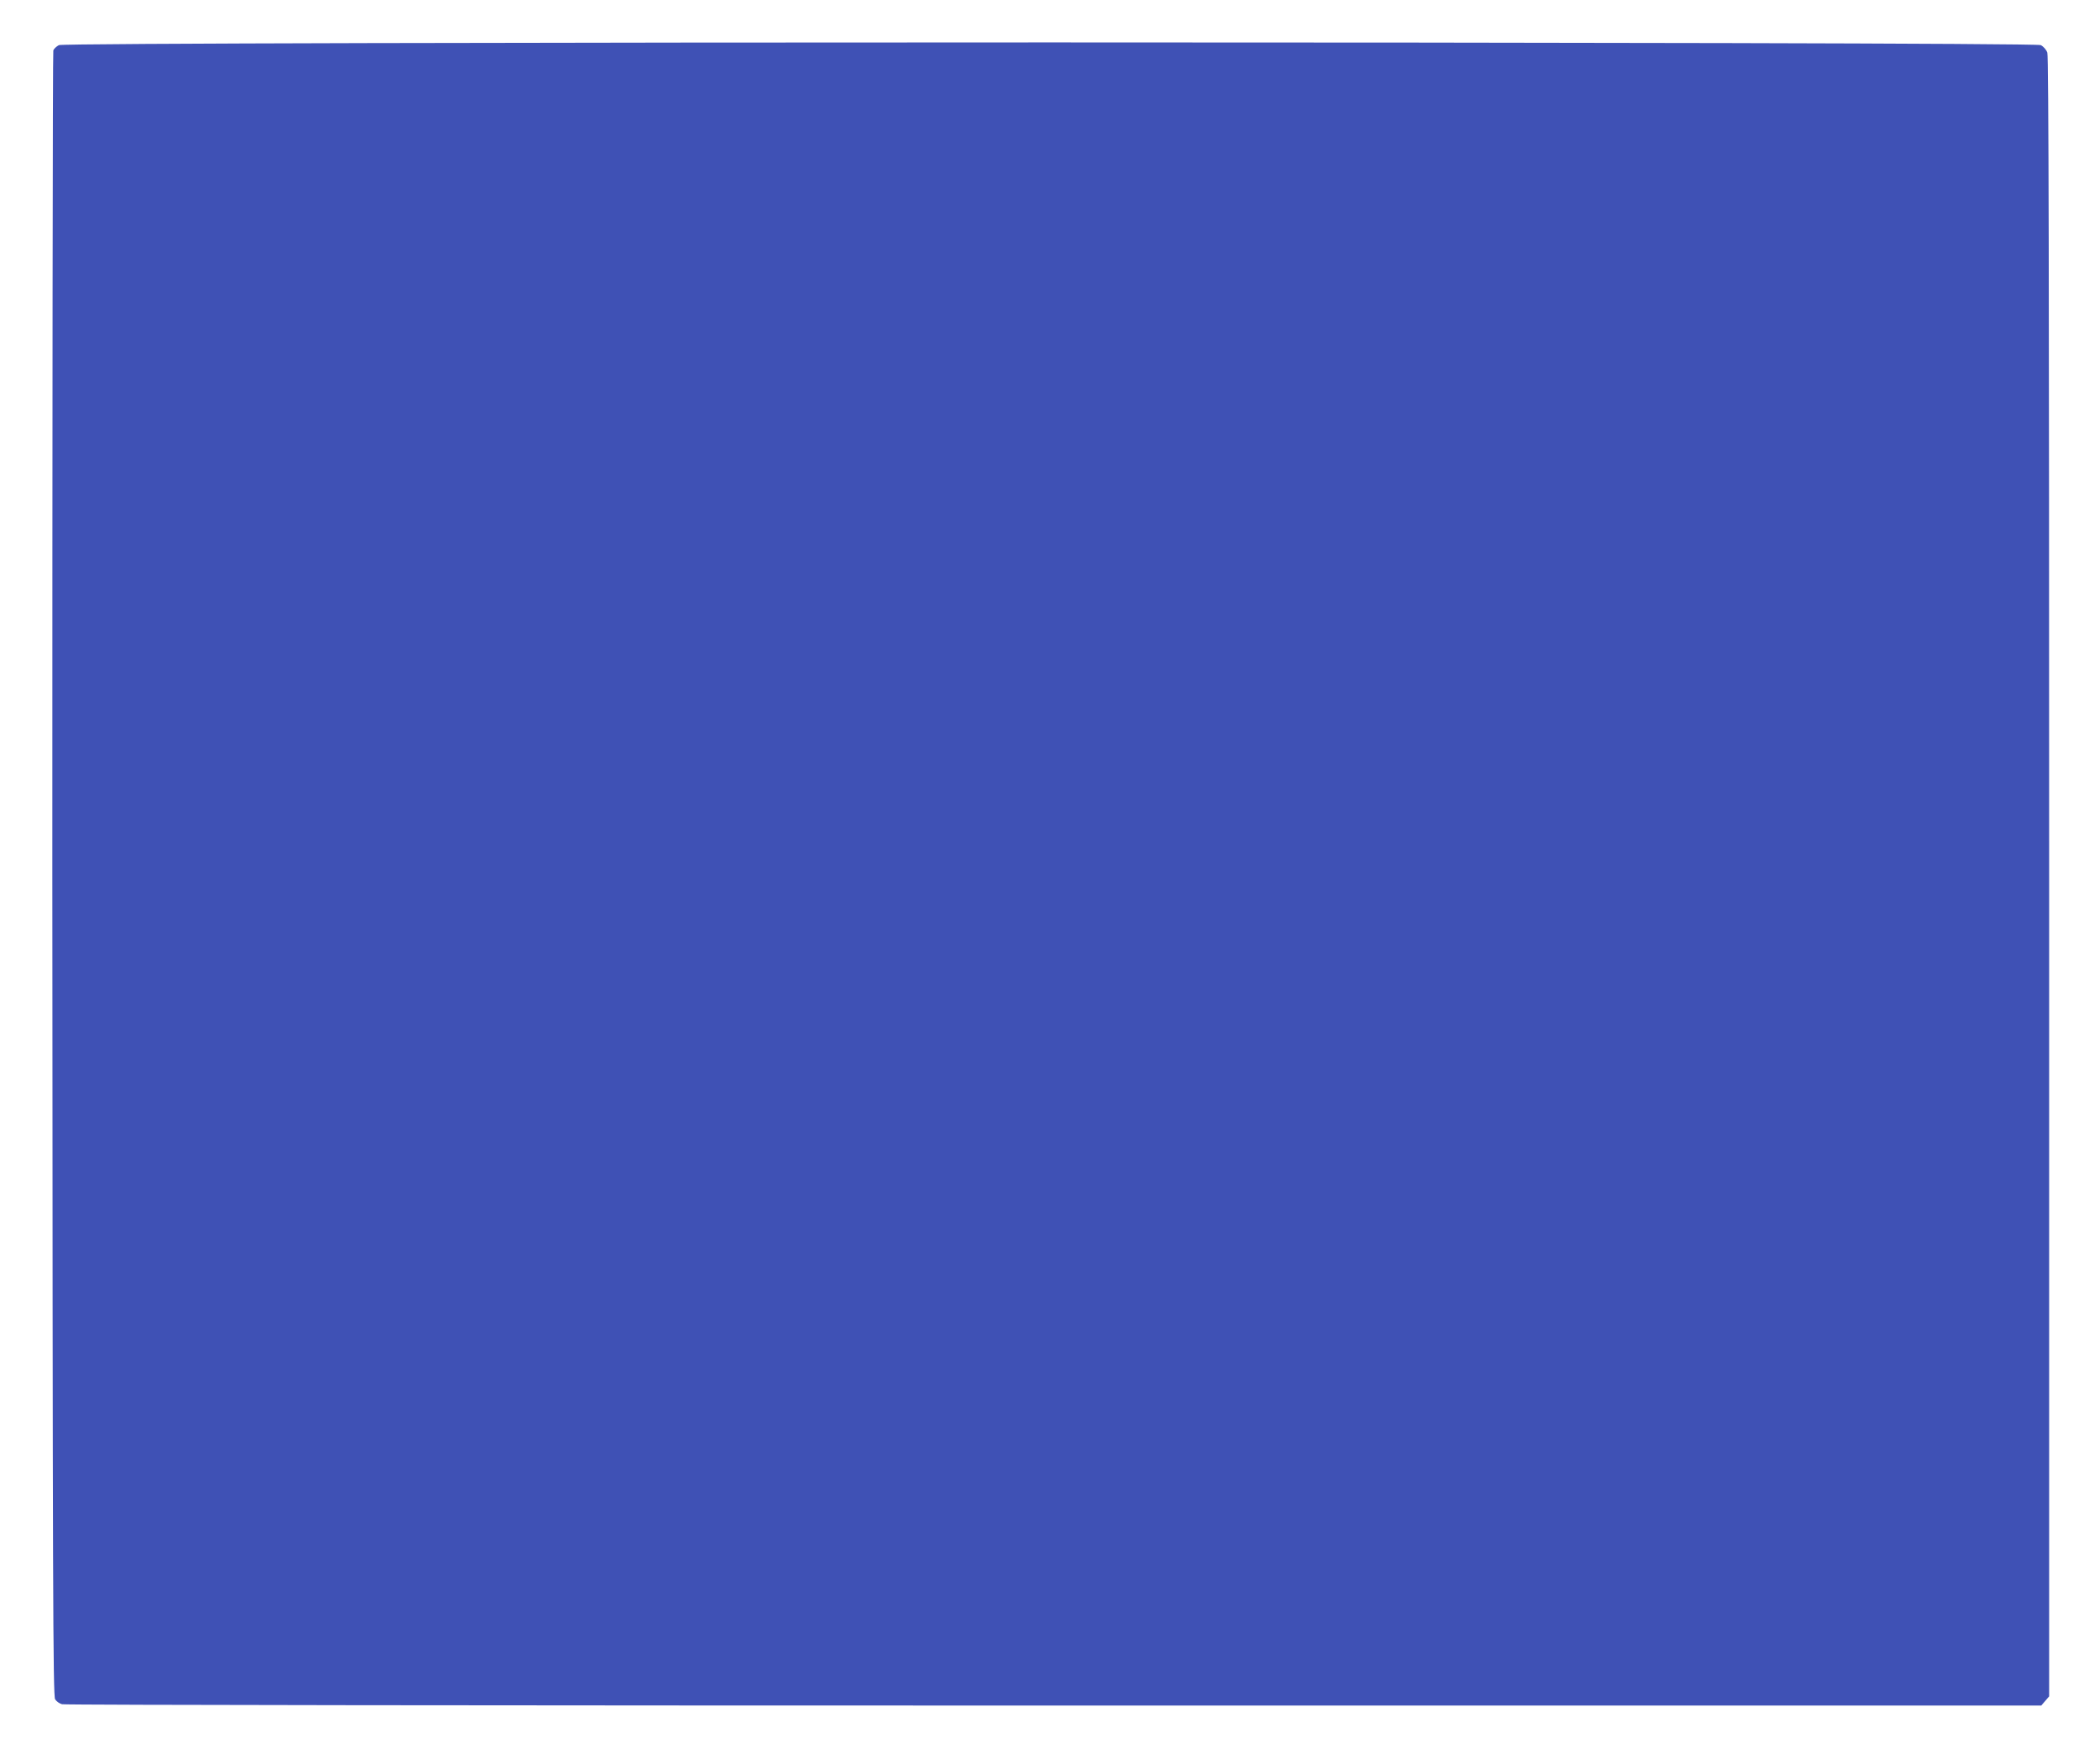 <?xml version="1.0" standalone="no"?>
<!DOCTYPE svg PUBLIC "-//W3C//DTD SVG 20010904//EN"
 "http://www.w3.org/TR/2001/REC-SVG-20010904/DTD/svg10.dtd">
<svg version="1.0" xmlns="http://www.w3.org/2000/svg"
 width="1280pt" height="1066pt" viewBox="0 0 1280 1066"
 preserveAspectRatio="xMidYMid meet">
<g transform="translate(0,1066) scale(0.1,-0.1)"
fill="#3f51b5" stroke="none">
<path d="M359 10385 c-15 -8 -30 -22 -34 -32 -4 -10 -6 -2270 -6 -5023 2
-4354 4 -5008 17 -5027 8 -13 27 -26 42 -30 15 -5 2735 -8 6045 -8 l6019 0 24
28 24 28 0 4993 c0 3628 -3 5002 -11 5025 -6 18 -24 38 -40 46 -42 22 -12040
22 -12080 0z"/>
</g>
</svg>
